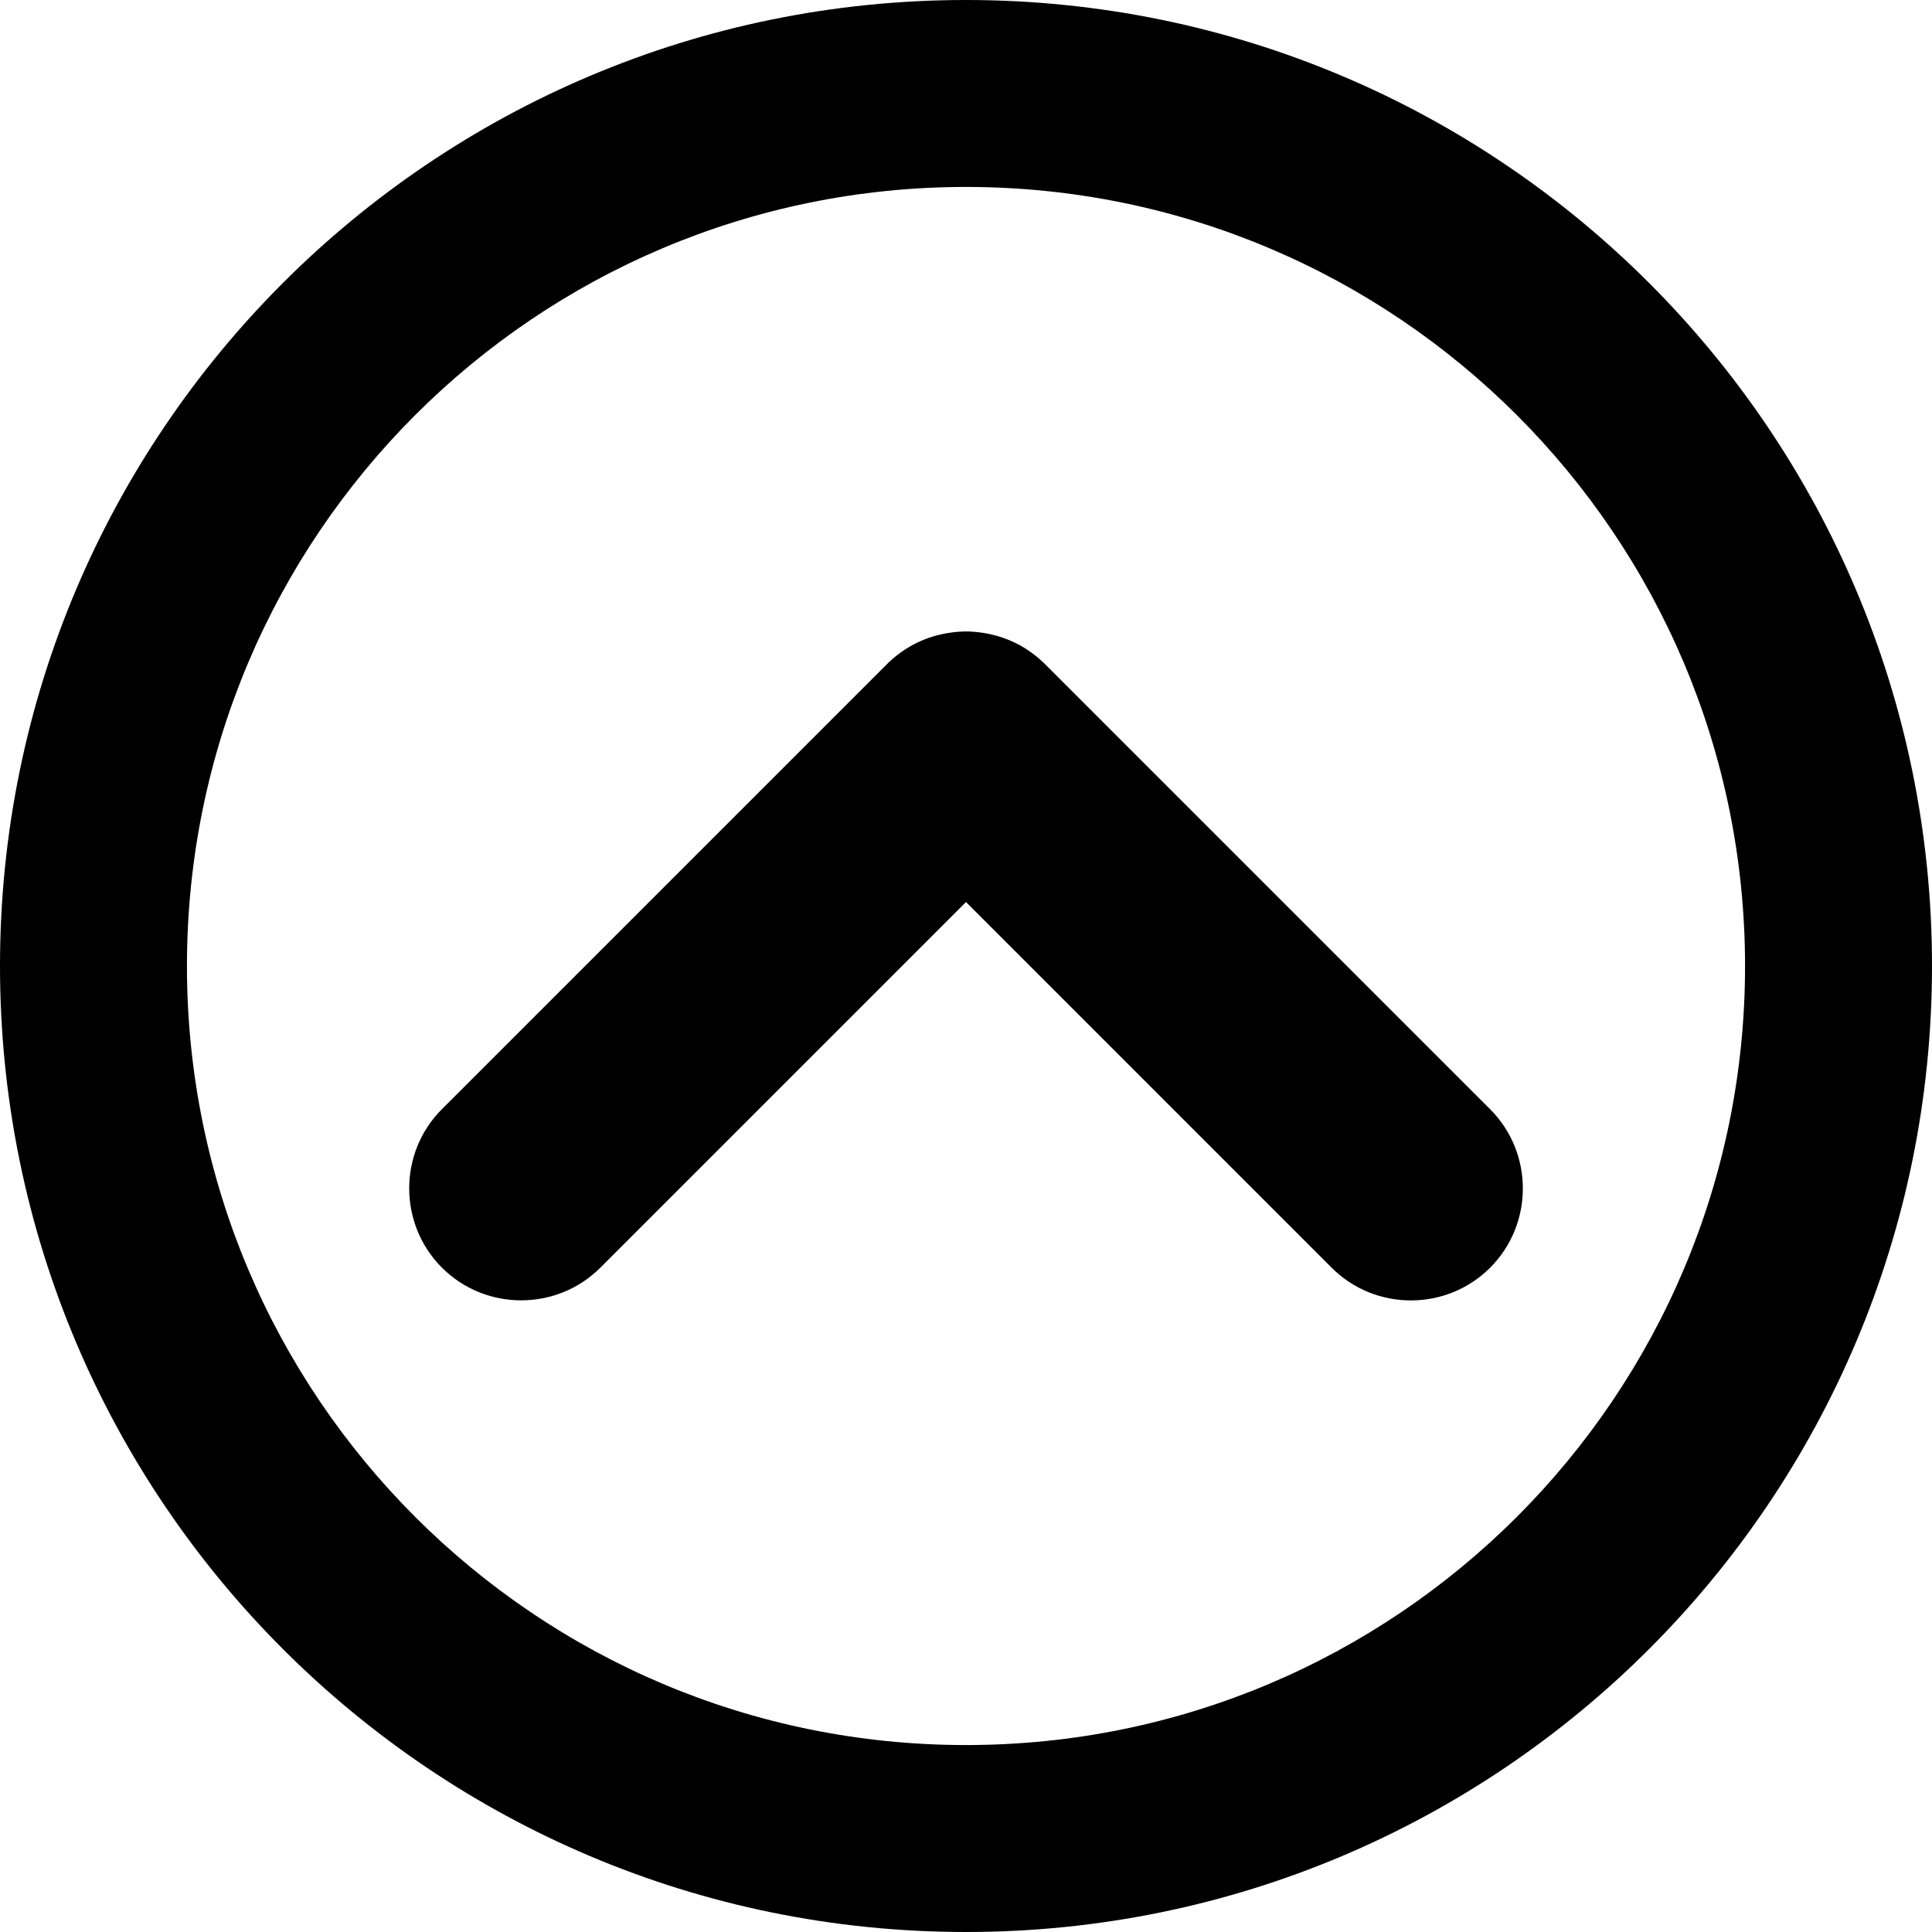 <?xml version="1.0" encoding="utf-8"?>
<!-- Generator: Adobe Illustrator 26.5.0, SVG Export Plug-In . SVG Version: 6.00 Build 0)  -->
<svg version="1.0" id="Laag_1" xmlns="http://www.w3.org/2000/svg" xmlns:xlink="http://www.w3.org/1999/xlink" x="0px" y="0px"
	 viewBox="0 0 321.6 321.6" style="enable-background:new 0 0 321.6 321.6;" xml:space="preserve">
<style type="text/css">
	.st0{fill-rule:evenodd;clip-rule:evenodd;}
</style>
<g>
	<path class="st0" d="M160.8,0c88.81,0,160.8,71.99,160.8,160.8c0,88.81-71.99,160.8-160.8,160.8C71.99,321.6,0,249.61,0,160.8
		C0,71.99,71.99,0,160.8,0L160.8,0z M160.8,31.12c71.62,0,129.68,58.06,129.68,129.68c0,71.62-58.06,129.68-129.68,129.68
		c-71.62,0-129.68-58.06-129.68-129.68C31.12,89.18,89.18,31.12,160.8,31.12L160.8,31.12z"/>
	<path class="st0" d="M160.8,150.15l-60.86,60.86c-7.26,7.26-19.12,7.26-26.38,0c-7.26-7.27-7.26-19.12,0-26.38l74.05-74.05
		c0.11-0.11,0.23-0.23,0.35-0.34c0.11-0.11,0.23-0.22,0.35-0.32c0.12-0.11,0.24-0.21,0.36-0.32c0.12-0.1,0.23-0.2,0.35-0.29
		c0.12-0.1,0.25-0.2,0.38-0.3c0.13-0.1,0.25-0.19,0.38-0.29c0.13-0.09,0.25-0.18,0.38-0.27c0.12-0.09,0.25-0.17,0.37-0.25
		c0.13-0.09,0.27-0.17,0.4-0.26c0.13-0.08,0.26-0.16,0.39-0.24c0.13-0.08,0.27-0.16,0.4-0.23c0.14-0.08,0.27-0.15,0.41-0.22
		c0.13-0.07,0.27-0.14,0.41-0.21c0.14-0.07,0.28-0.13,0.42-0.2c0.14-0.06,0.27-0.12,0.41-0.18c0.14-0.06,0.29-0.12,0.43-0.18
		c0.14-0.06,0.28-0.11,0.42-0.16c0.14-0.05,0.29-0.11,0.43-0.16c0.14-0.05,0.28-0.1,0.43-0.14c0.14-0.05,0.28-0.09,0.43-0.13
		c0.14-0.04,0.29-0.08,0.43-0.12c0.15-0.04,0.29-0.08,0.44-0.11c0.15-0.04,0.29-0.07,0.44-0.1c0.15-0.03,0.3-0.06,0.44-0.09
		c0.15-0.03,0.29-0.05,0.44-0.08c0.15-0.02,0.29-0.05,0.44-0.07c0.15-0.02,0.3-0.04,0.45-0.06c0.15-0.02,0.29-0.03,0.44-0.05
		c0.15-0.01,0.29-0.03,0.44-0.04c0.15-0.01,0.29-0.02,0.44-0.03c0.15-0.01,0.3-0.01,0.45-0.02c0.15,0,0.29-0.01,0.44-0.01
		c0.15,0,0.3,0,0.45,0.01c0.15,0,0.29,0.01,0.44,0.02c0.15,0.01,0.3,0.02,0.45,0.03c0.14,0.01,0.29,0.02,0.43,0.04
		c0.15,0.01,0.3,0.03,0.45,0.05c0.15,0.02,0.3,0.04,0.45,0.06c0.15,0.02,0.29,0.04,0.44,0.07c0.14,0.02,0.28,0.05,0.42,0.08
		c0.15,0.03,0.3,0.06,0.45,0.09c0.15,0.03,0.3,0.07,0.44,0.1c0.14,0.03,0.28,0.07,0.42,0.11c0.15,0.04,0.3,0.08,0.44,0.12
		c0.14,0.04,0.28,0.09,0.43,0.13c0.15,0.05,0.3,0.1,0.45,0.15c0.14,0.05,0.27,0.1,0.41,0.15c0.14,0.05,0.28,0.11,0.42,0.16
		c0.14,0.06,0.29,0.12,0.43,0.18c0.14,0.06,0.28,0.12,0.42,0.19c0.14,0.06,0.27,0.13,0.41,0.19c0.14,0.07,0.27,0.14,0.41,0.21
		c0.14,0.07,0.27,0.15,0.41,0.22c0.14,0.08,0.28,0.16,0.41,0.24c0.13,0.07,0.25,0.15,0.38,0.23c0.14,0.08,0.27,0.17,0.4,0.26
		c0.13,0.08,0.25,0.17,0.38,0.26c0.13,0.09,0.26,0.18,0.39,0.28c0.13,0.09,0.25,0.19,0.38,0.29c0.12,0.1,0.25,0.19,0.37,0.29
		c0.12,0.09,0.23,0.19,0.35,0.29c0.12,0.1,0.24,0.21,0.36,0.32c0.12,0.11,0.23,0.21,0.35,0.32c0.12,0.11,0.24,0.23,0.35,0.34
		l74.05,74.05c7.26,7.27,7.26,19.12,0,26.38s-19.12,7.27-26.38,0L160.8,150.15L160.8,150.15z"/>
</g>
</svg>
